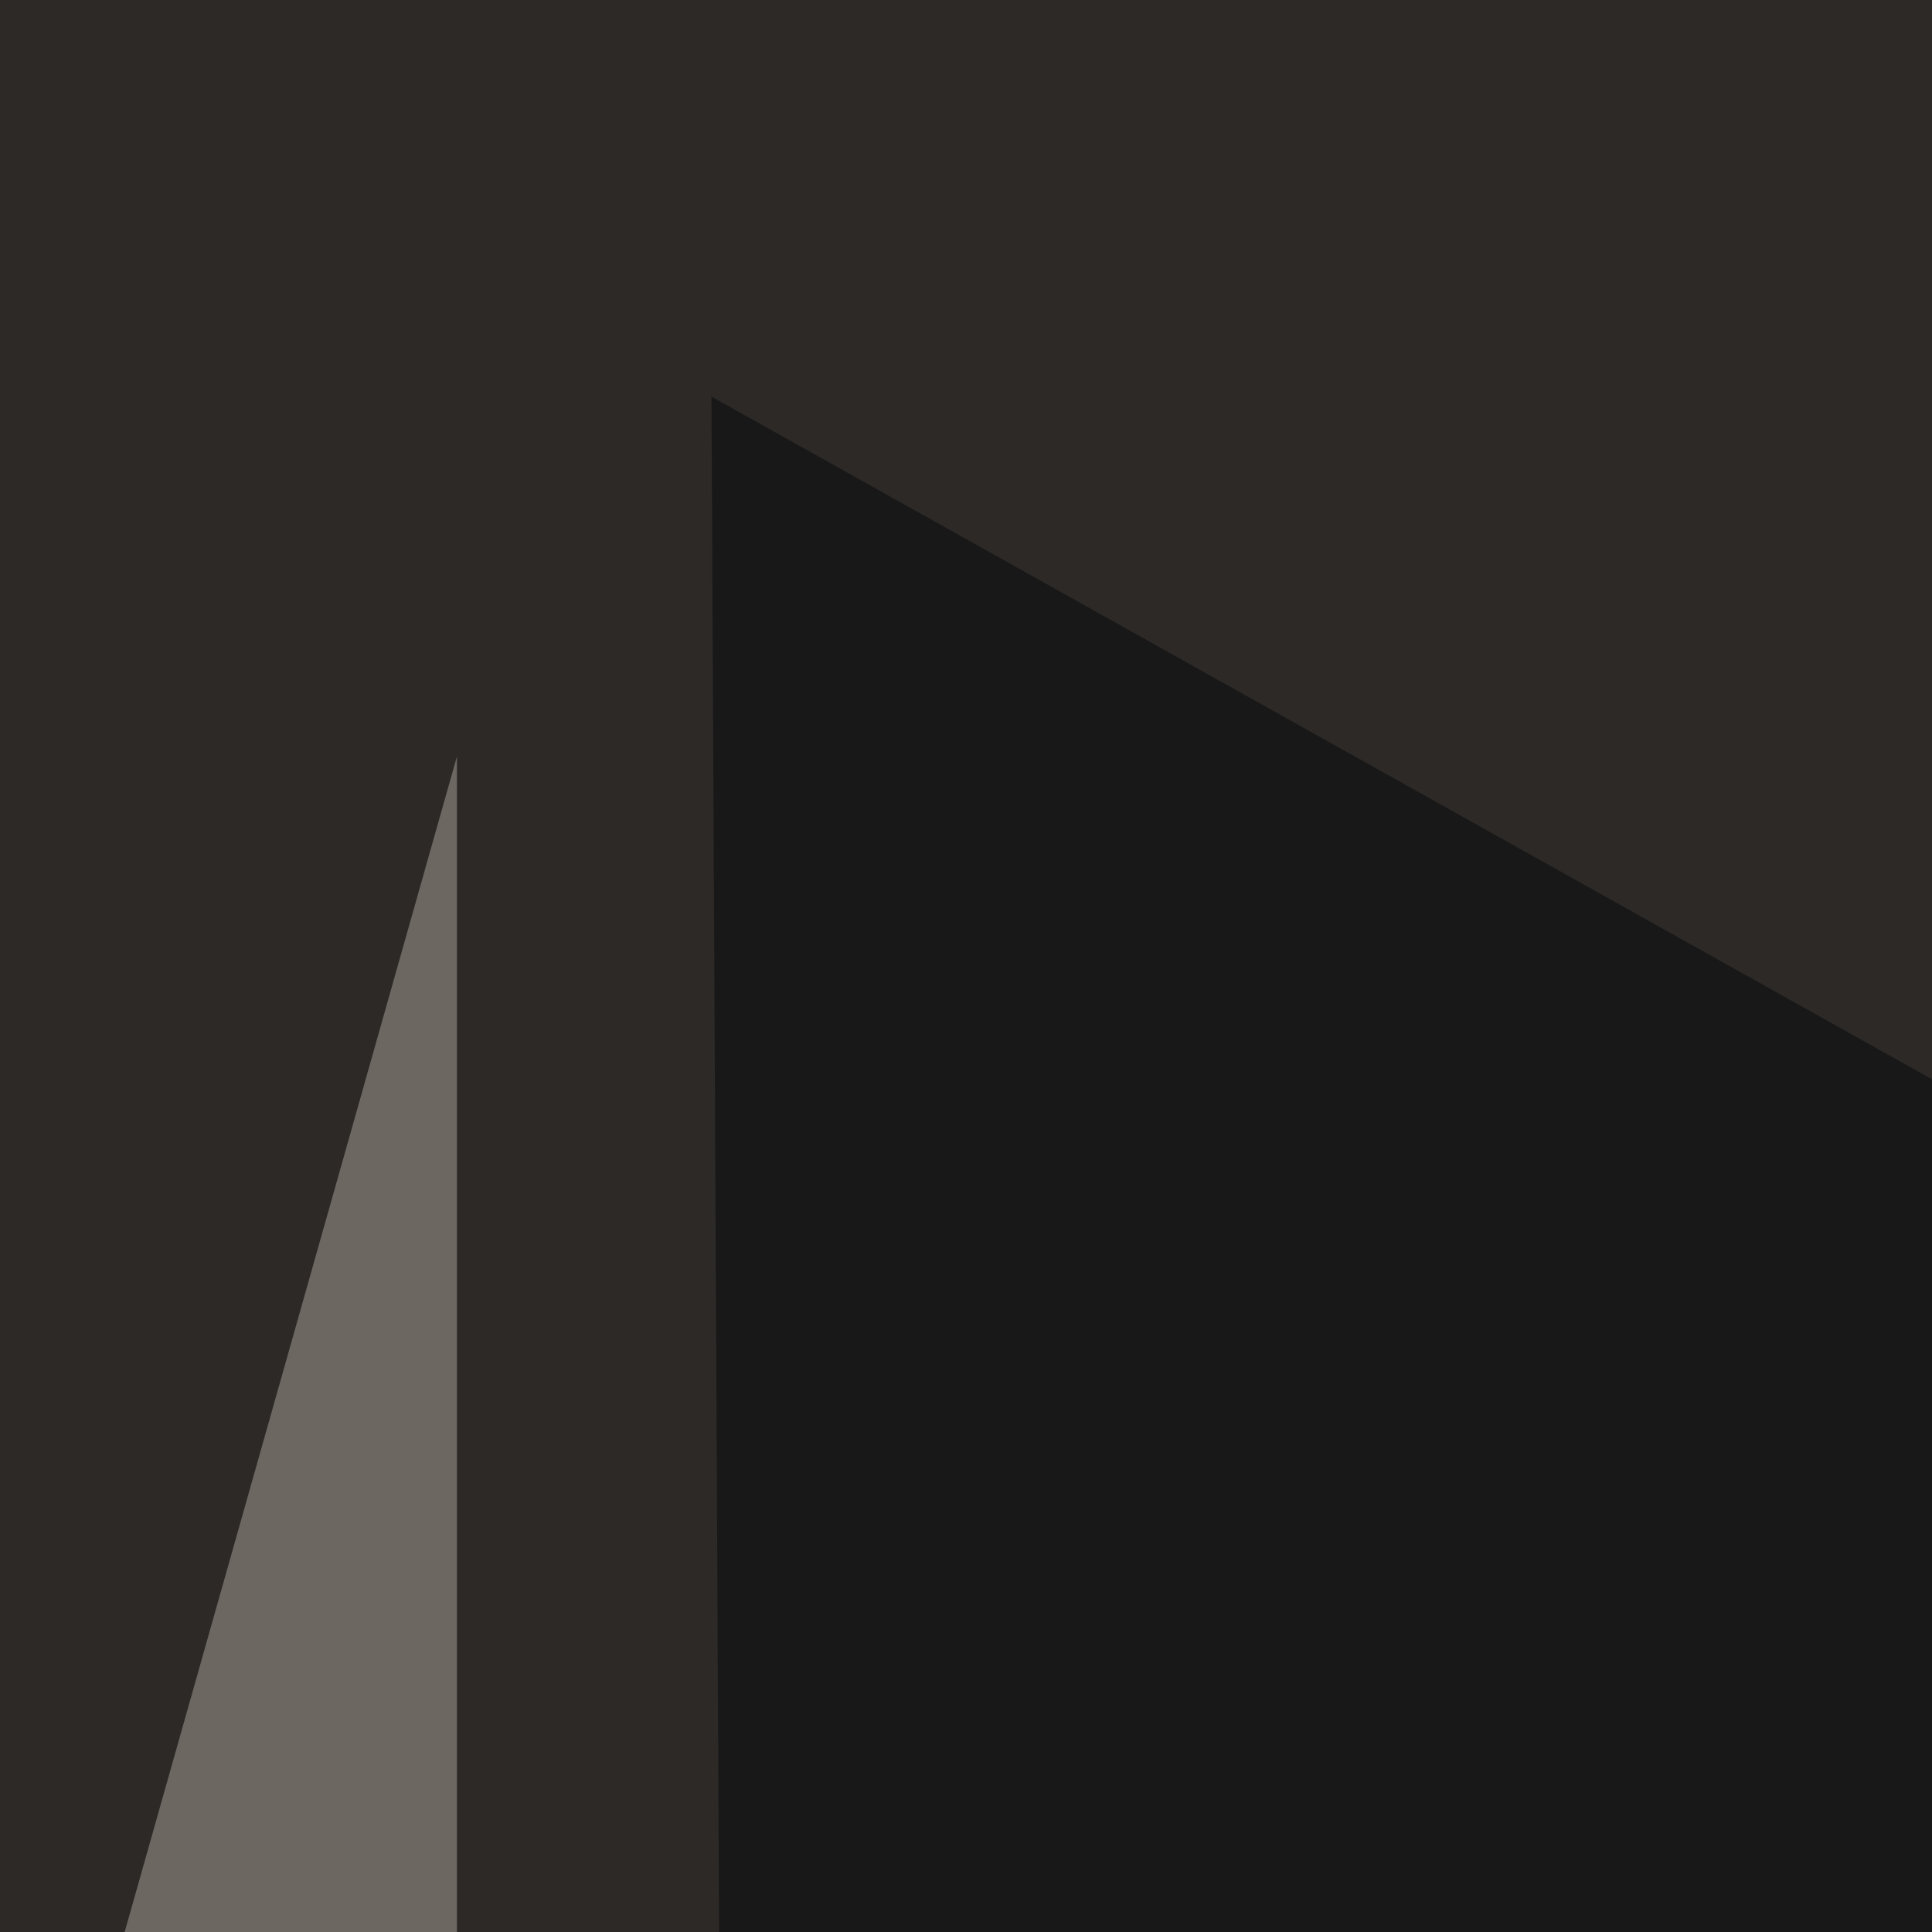 <svg xmlns="http://www.w3.org/2000/svg" width="378" height="378"><filter id="a"><feGaussianBlur stdDeviation="55"/></filter><rect width="100%" height="100%" fill="#2c2927"/><g filter="url(#a)"><g fill-opacity=".5"><path fill="#c9bfb1" d="M731 420.4l-73.3 263.7V165.5z"/><path fill="#ada69d" d="M89.4 684L13.2 417.6 89.4 148z"/><path fill="#8f8374" d="M399.9 625.5l-275.4 93.7 600.6-5.8z"/><path fill="#06090a" d="M139.2 77.6l2.9 583 515.6-293z"/></g></g></svg>